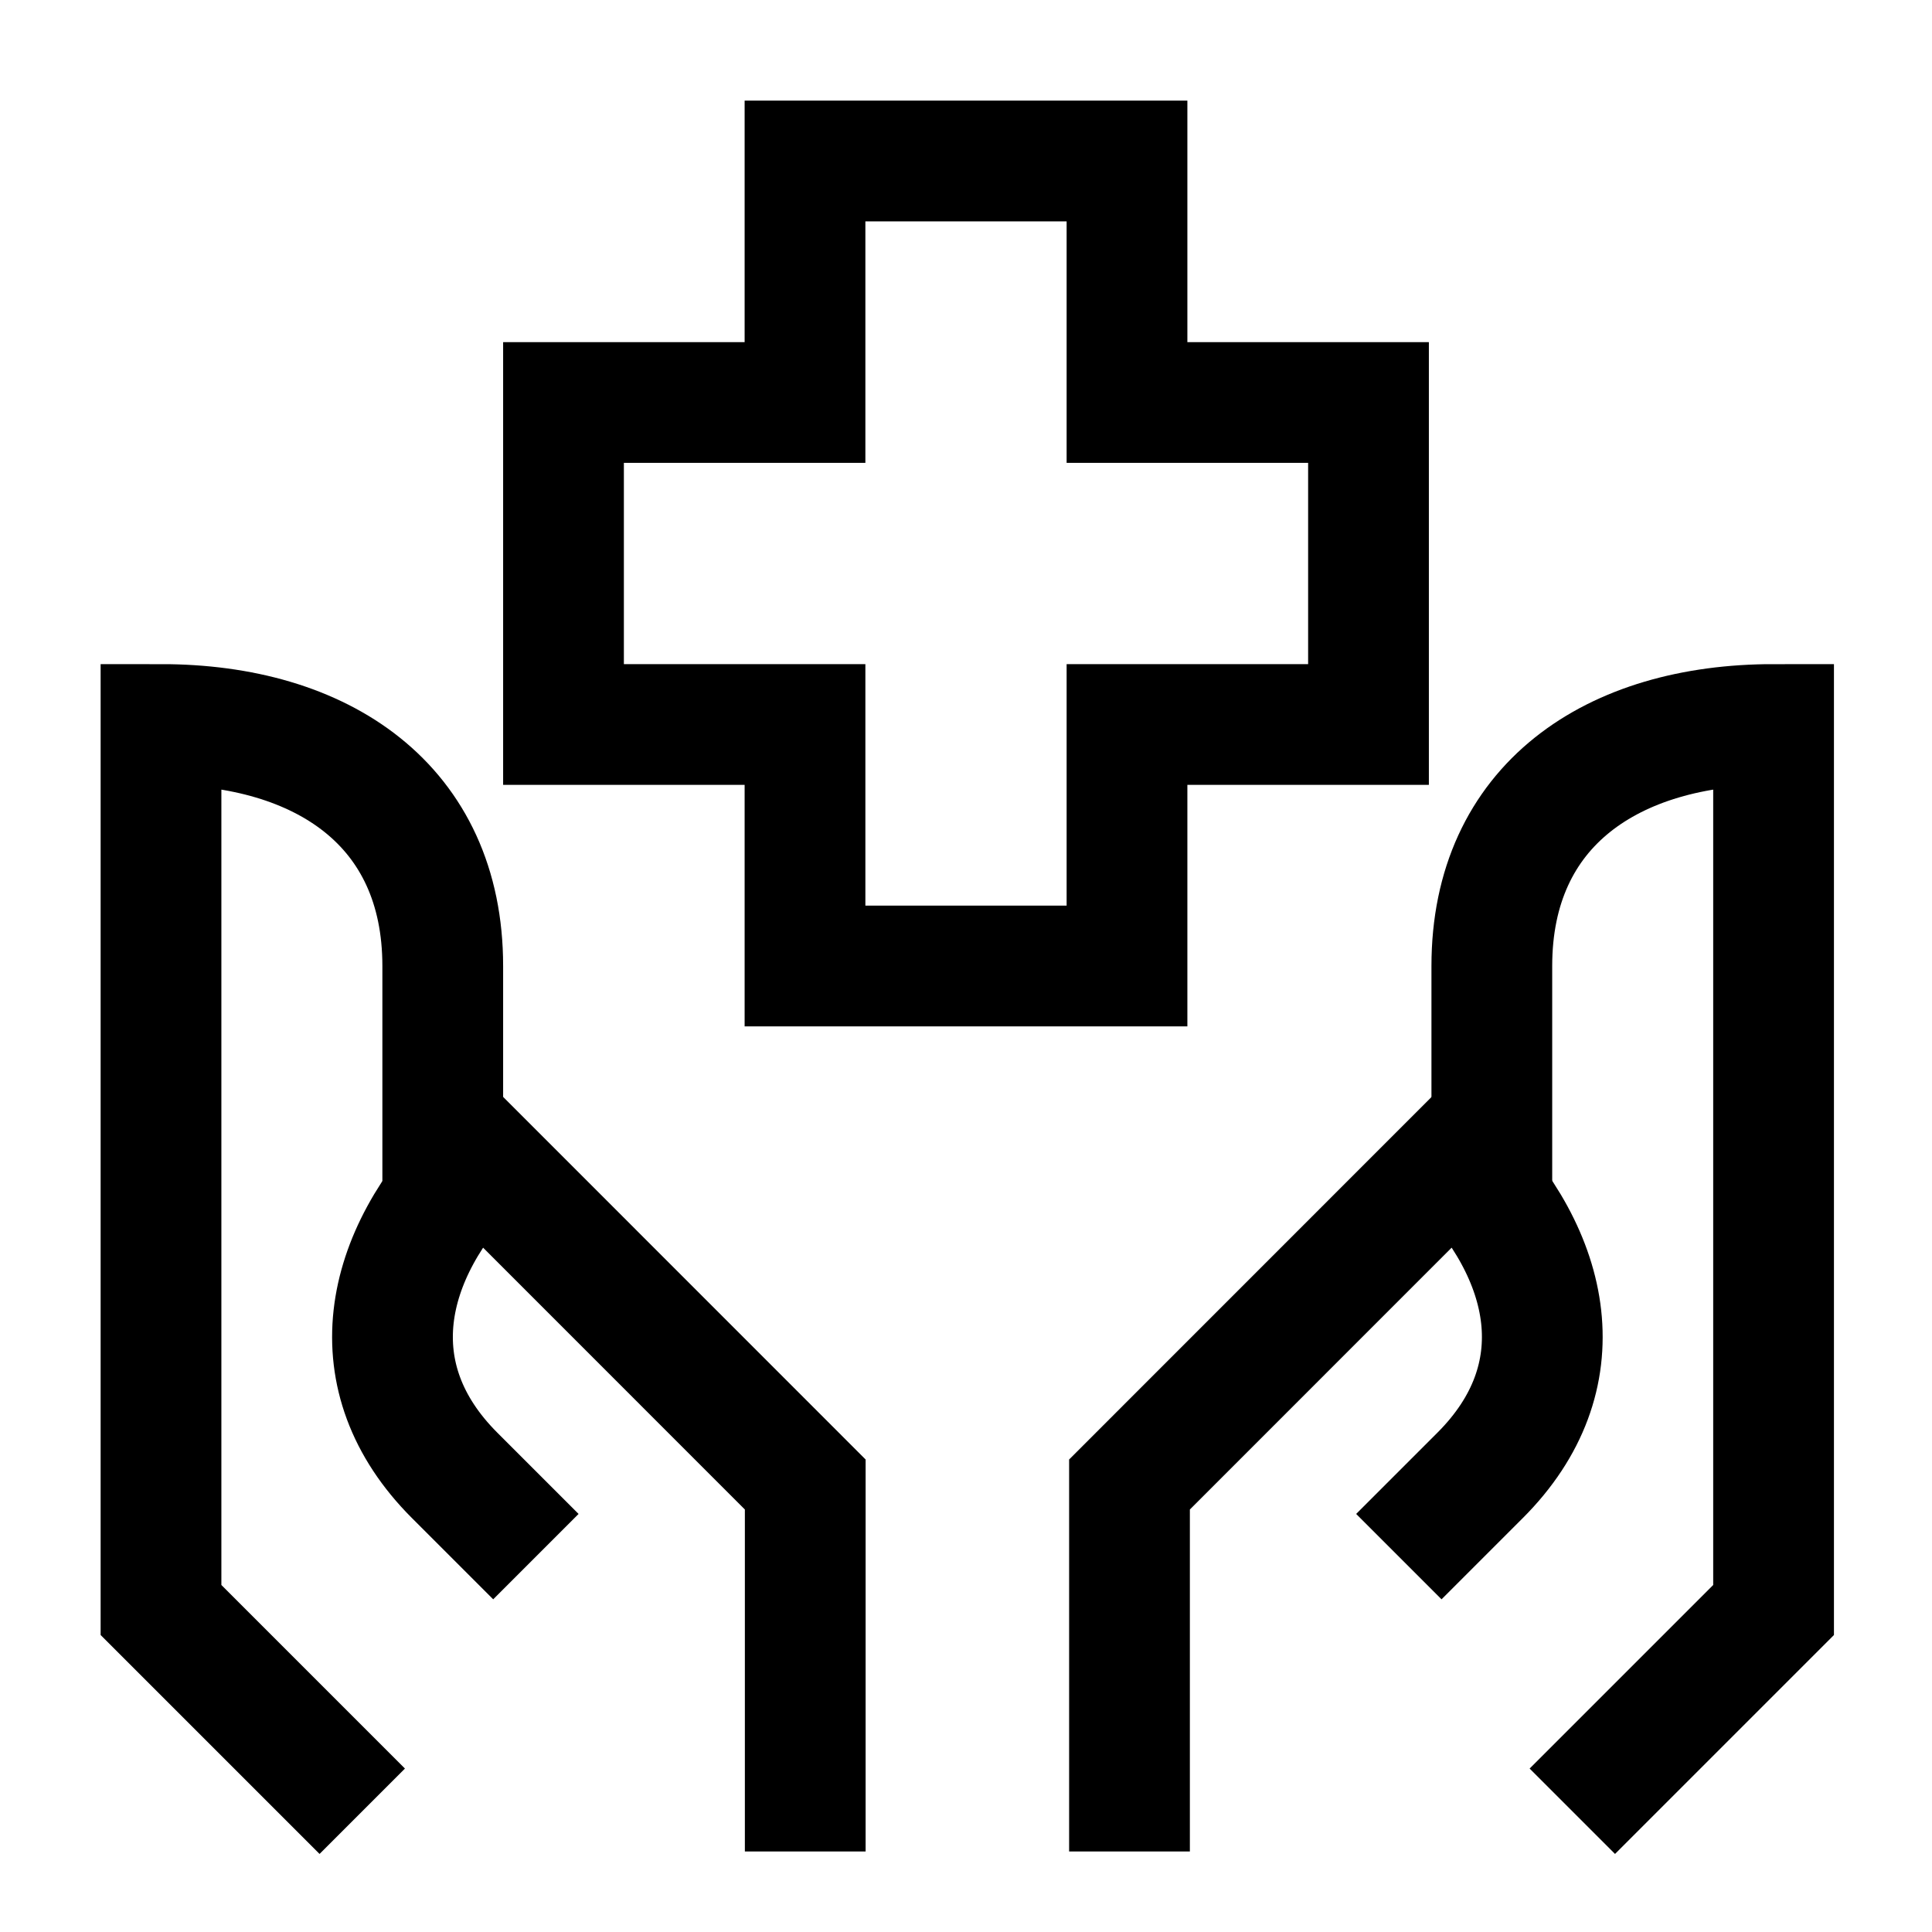 <svg width="24" height="24" viewBox="0 0 24 24" fill="none" xmlns="http://www.w3.org/2000/svg">
<path d="M4.5 22.5L2 20V9C4 9 5.5 10 5.5 12V15M19.532 22.5L22.032 20V9C20.032 9 18.532 10 18.532 12V15M14 5V2H10V5H7V9H10V12H14V9H17V5H14Z" stroke="black" stroke-width="1.5"/>
<path d="M6.657 19.337L5.647 18.327C4.435 17.115 4.738 15.6 5.95 14.387L10.003 18.441V23M17.377 19.337L18.387 18.327C19.599 17.115 19.297 15.6 18.084 14.387L14.031 18.441V23" stroke="black" stroke-width="1.5"/>
</svg>

